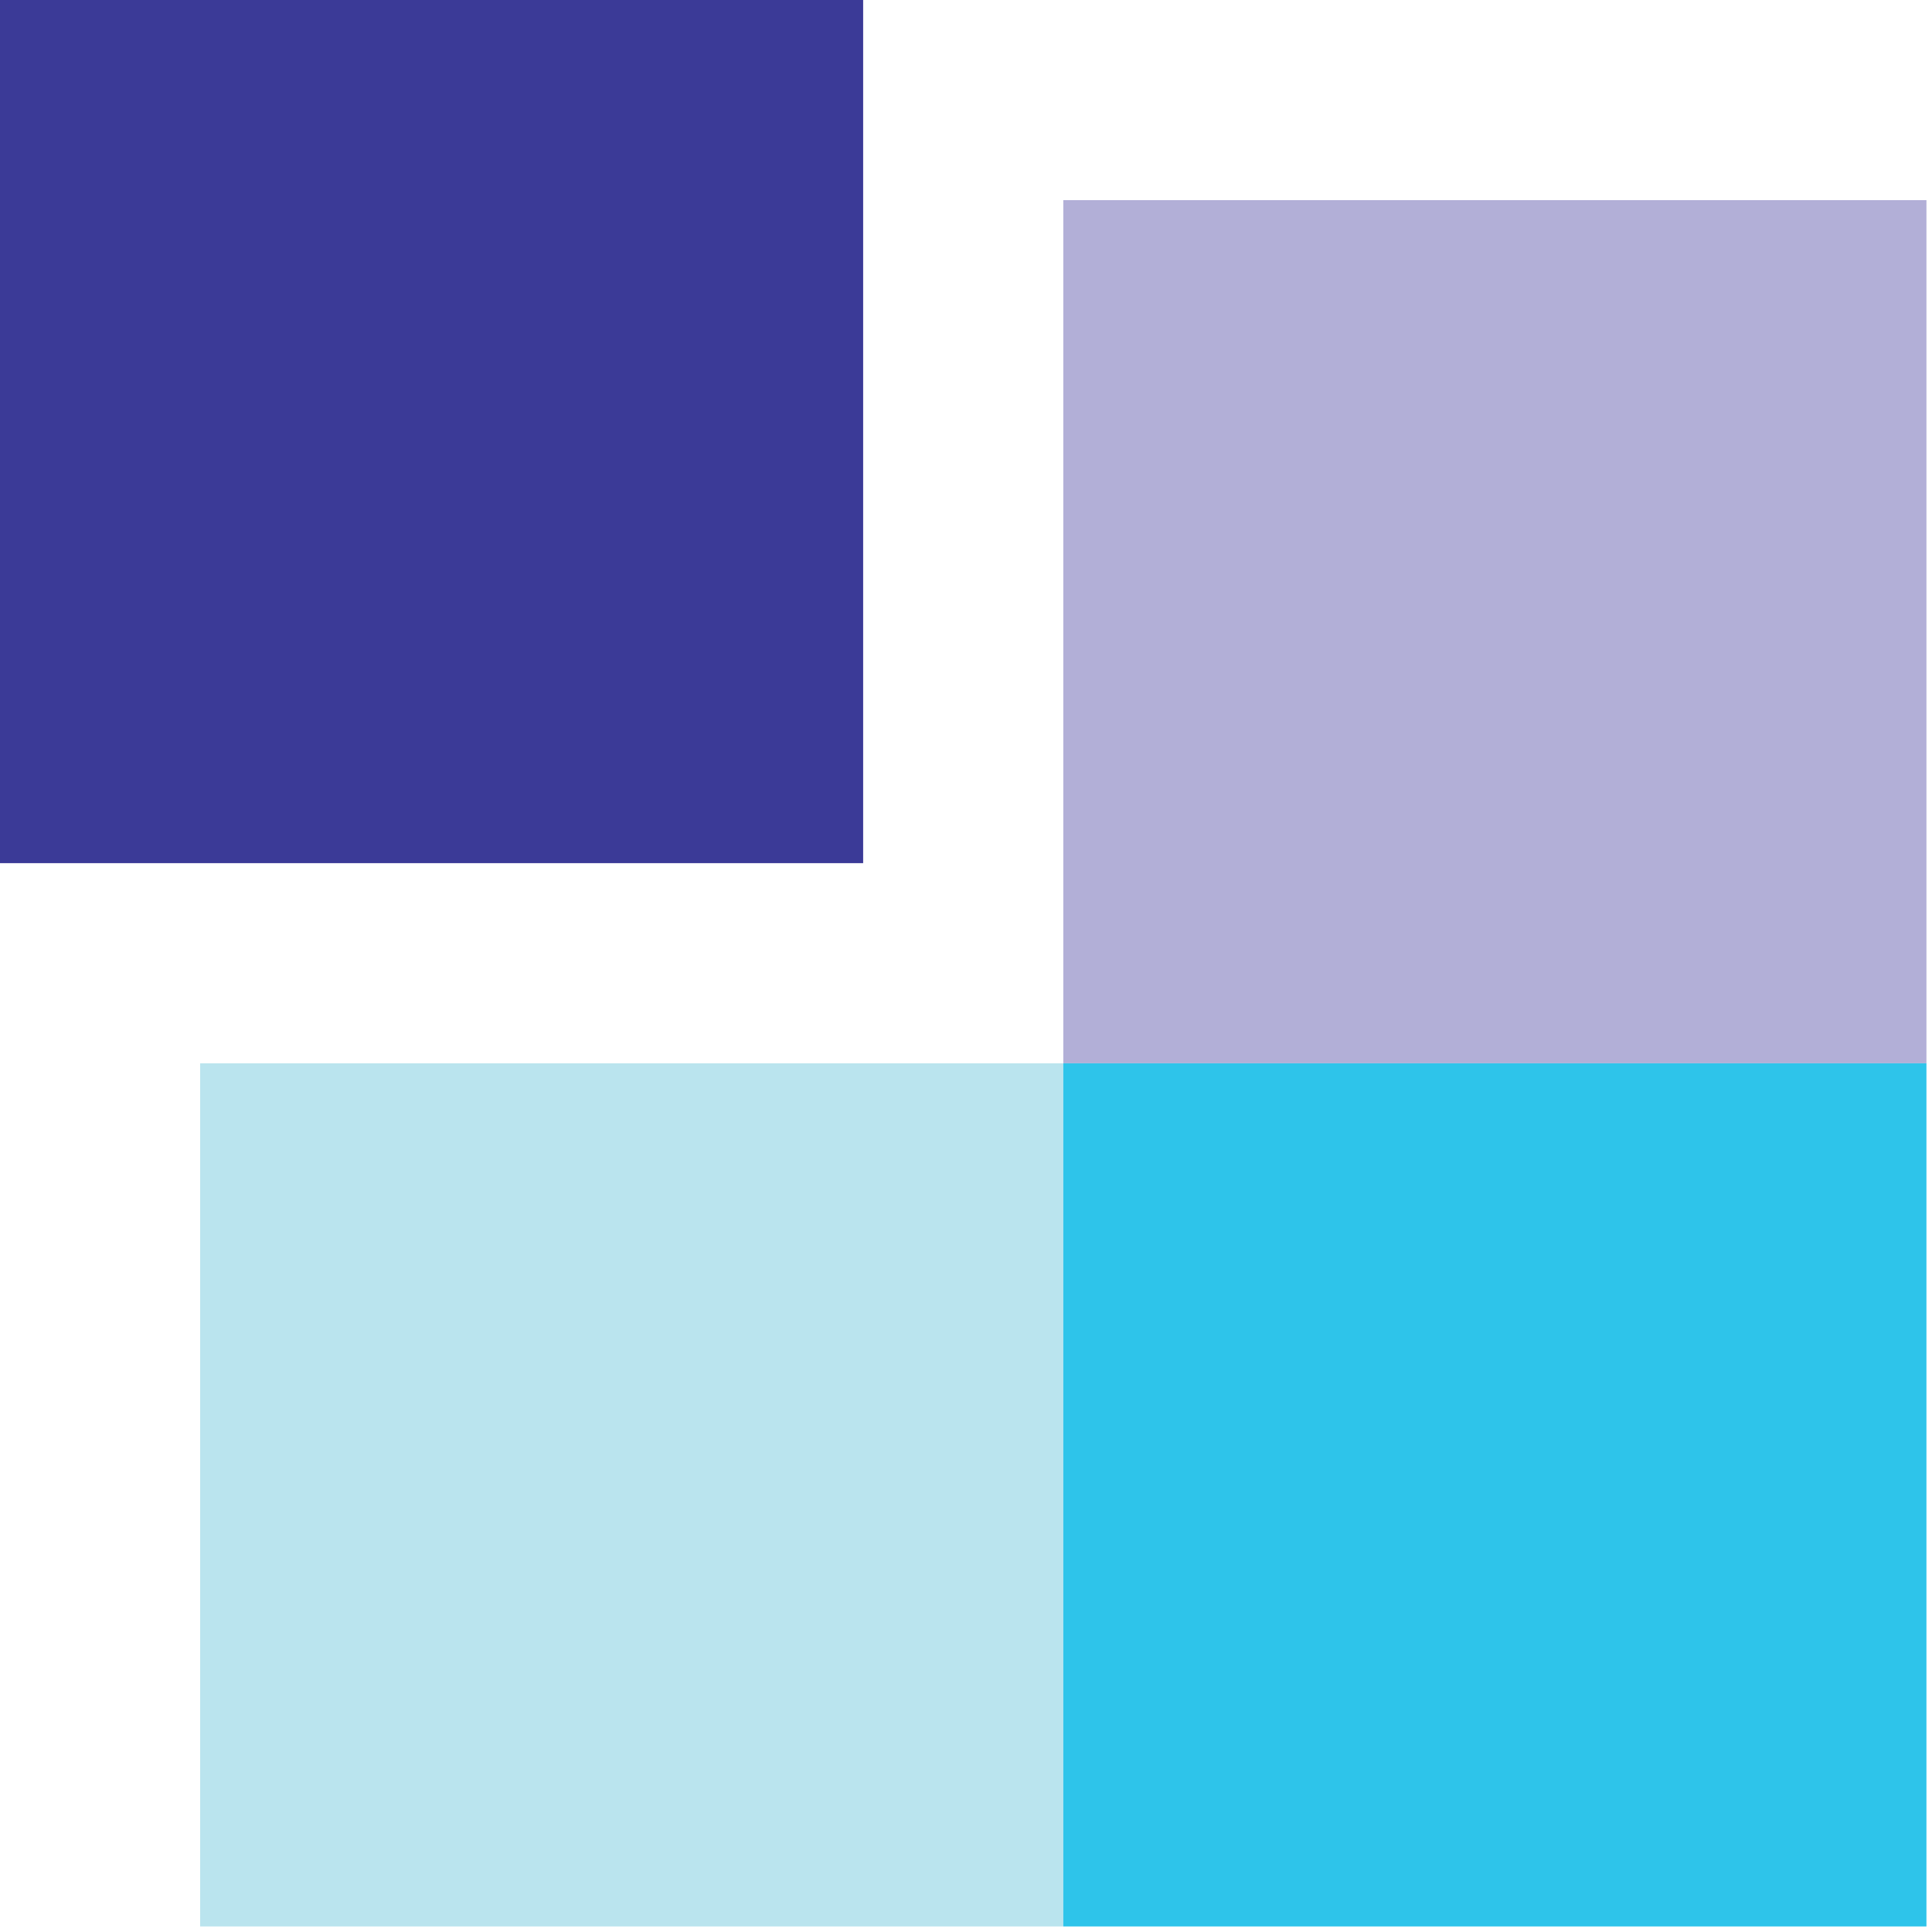 <svg width="64" height="64" viewBox="0 0 64 64" fill="none" xmlns="http://www.w3.org/2000/svg">
<path d="M63.816 6.63H35.223V35.223H63.816V6.63Z" fill="#B2AFD7"/>
<path d="M35.223 35.223H6.63V63.816H35.223V35.223Z" fill="#BAE4EE"/>
<path d="M63.816 35.223H35.223V63.816H63.816V35.223Z" fill="#2EC4EA"/>
<path d="M28.593 0H0V28.593H28.593V0Z" fill="#3B3A97"/>
</svg>
